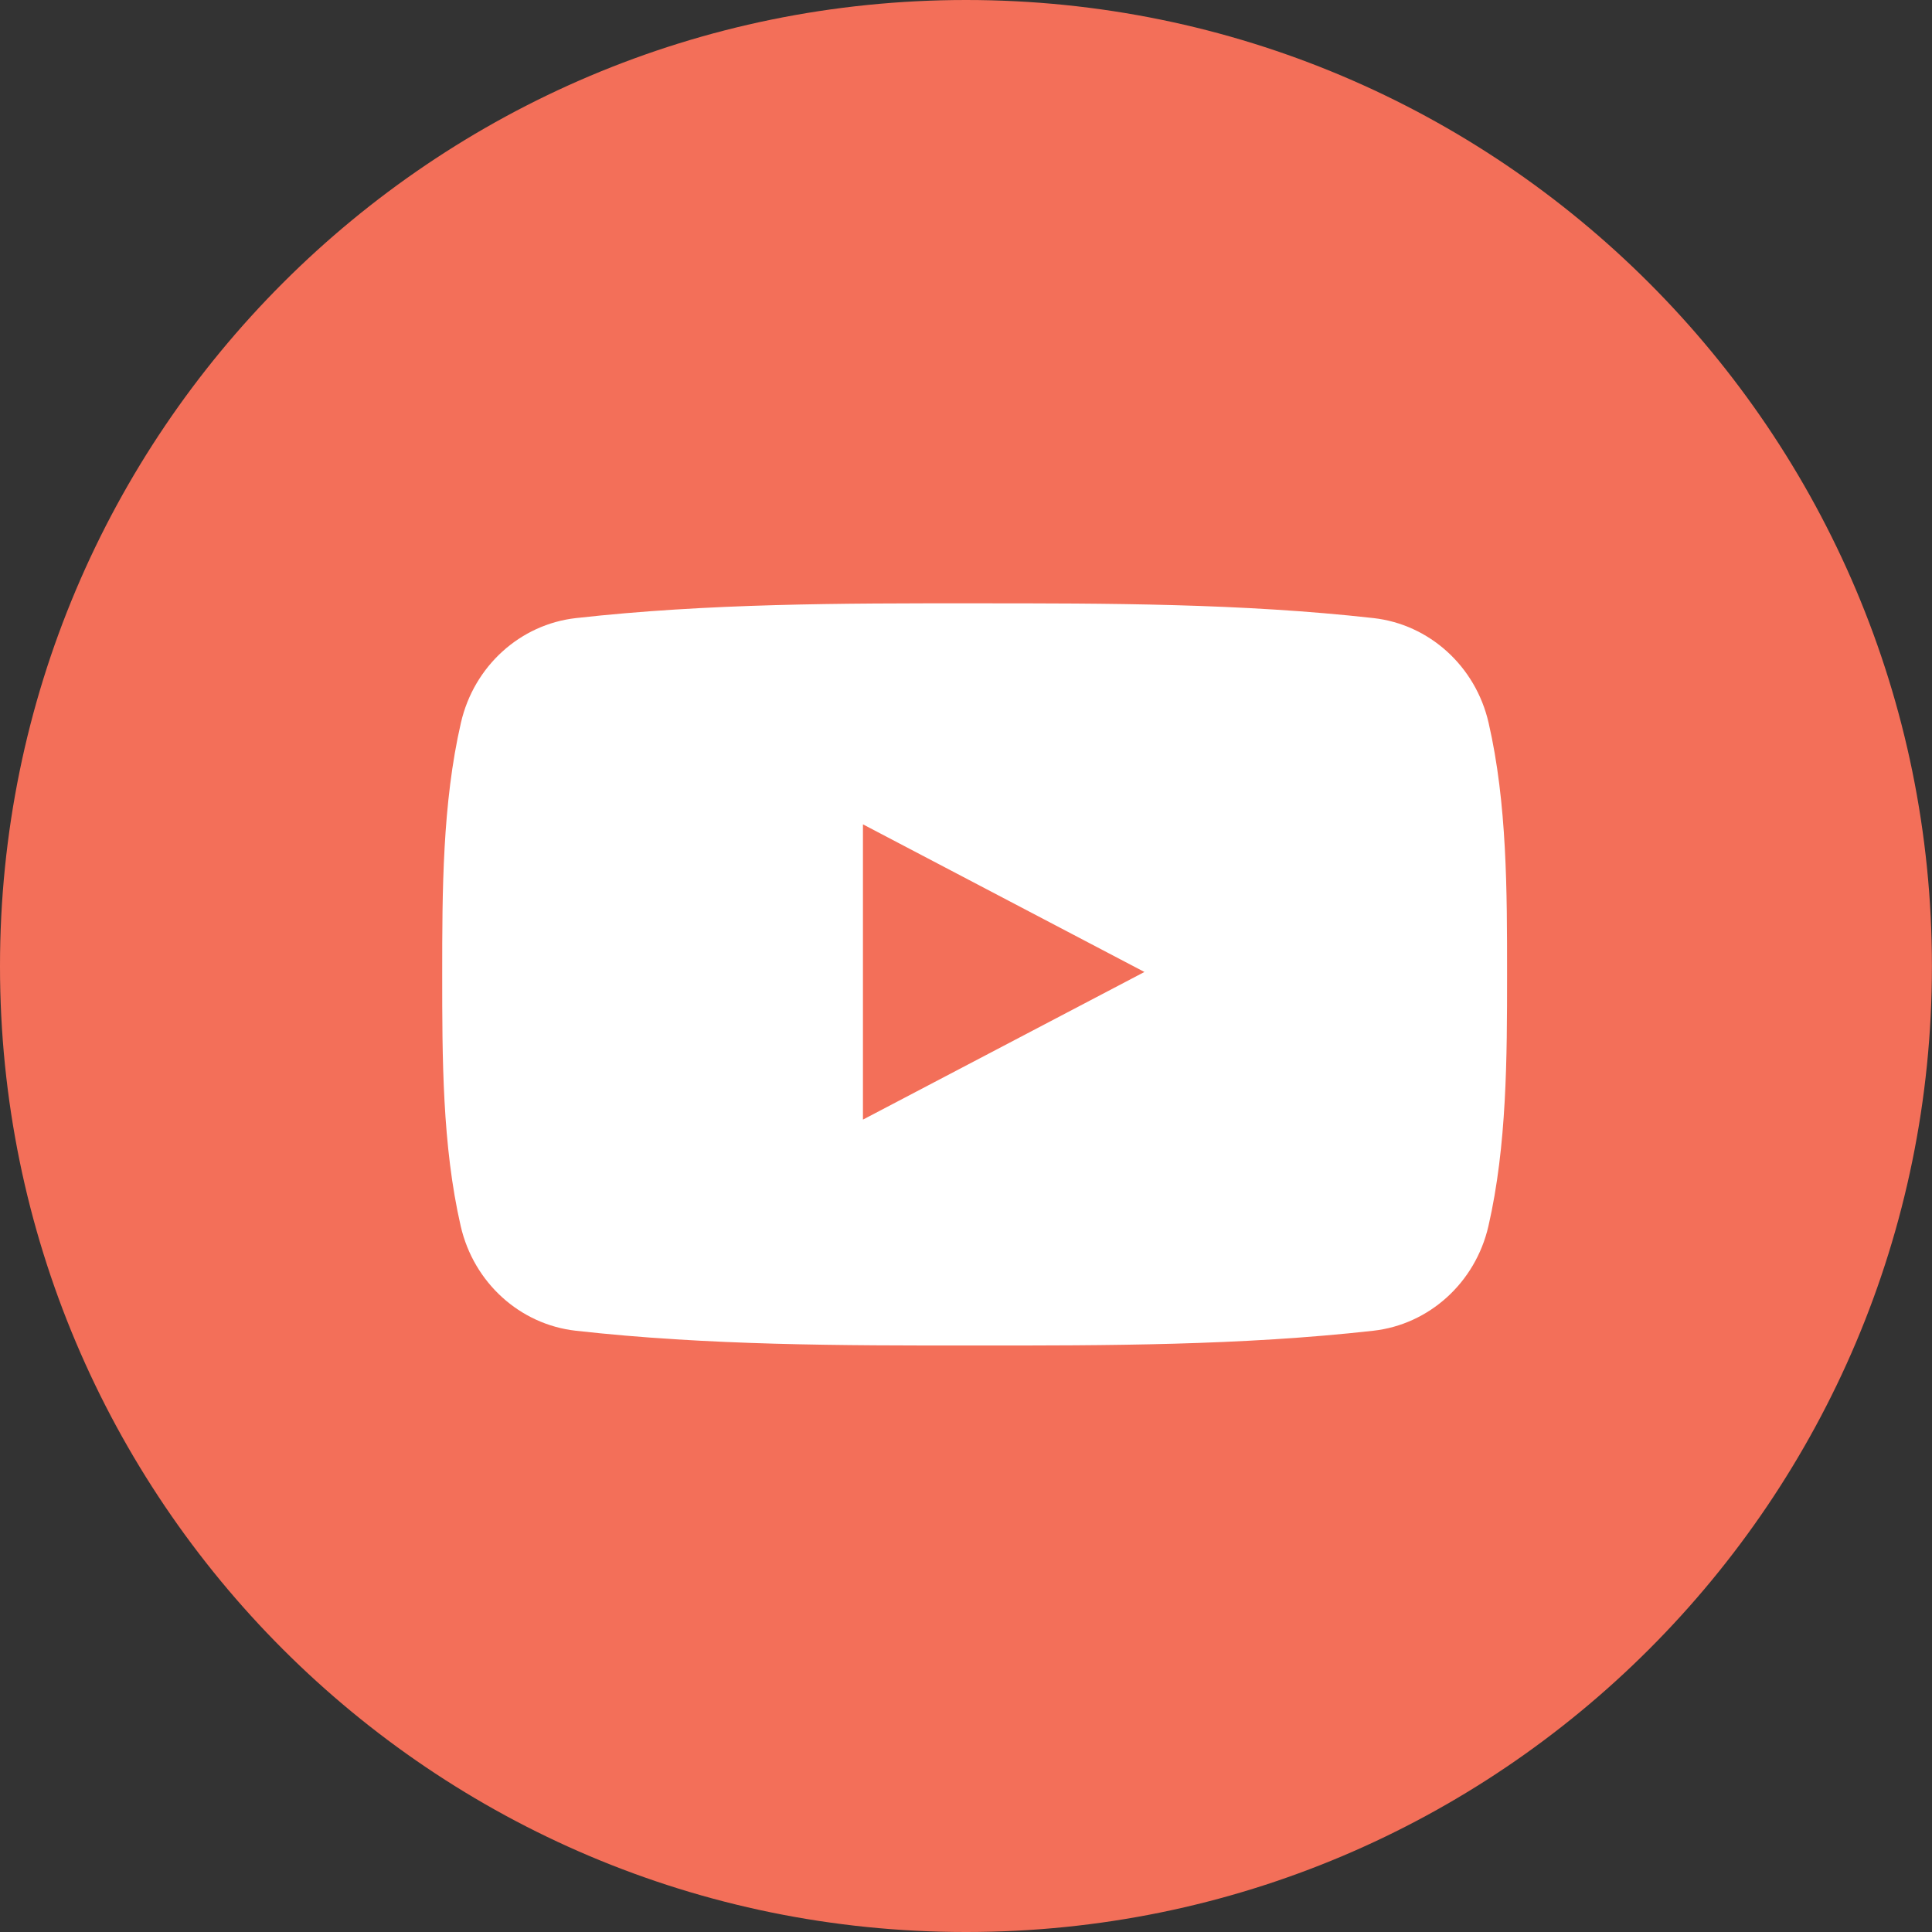 <?xml version="1.0" encoding="UTF-8"?> <!-- Generator: Adobe Illustrator 26.0.2, SVG Export Plug-In . SVG Version: 6.00 Build 0) --> <svg xmlns="http://www.w3.org/2000/svg" xmlns:xlink="http://www.w3.org/1999/xlink" id="Layer_1" x="0px" y="0px" viewBox="0 0 253.75 253.75" style="enable-background:new 0 0 253.75 253.75;" xml:space="preserve"><rect x="0" y="0" width="253.75" height="253.75" fill="#333333" stroke="none"/> <style type="text/css"> .st0{fill:#F36F59;} .st1{fill:#FFFFFF;} </style> <path class="st0" d="M126.81,253.75h0.12c70.04,0,126.81-56.78,126.81-126.81v-0.06C253.75,56.8,196.95,0,126.88,0h0 C56.8,0,0,56.8,0,126.87v0.06C0,196.97,56.78,253.75,126.81,253.75z"></path> <path id="youtube_x5F_alt_3_" class="st1" d="M195.51,94.92c-1.71-7.44-7.8-12.92-15.12-13.74c-17.34-1.94-34.89-1.94-52.37-1.94 c-17.48-0.01-35.03,0-52.37,1.94c-7.32,0.82-13.4,6.3-15.11,13.74c-2.44,10.59-2.46,22.15-2.46,33.06c0,10.91,0,22.47,2.43,33.06 c1.71,7.44,7.79,12.92,15.12,13.74c17.34,1.94,34.89,1.95,52.37,1.94c17.48,0.01,35.03,0,52.37-1.94 c7.32-0.82,13.41-6.3,15.12-13.74c2.43-10.59,2.45-22.15,2.45-33.06C197.94,117.08,197.95,105.52,195.51,94.92z M113.34,147.05 v-38.78l36.97,19.39L113.34,147.05z"></path> </svg> 